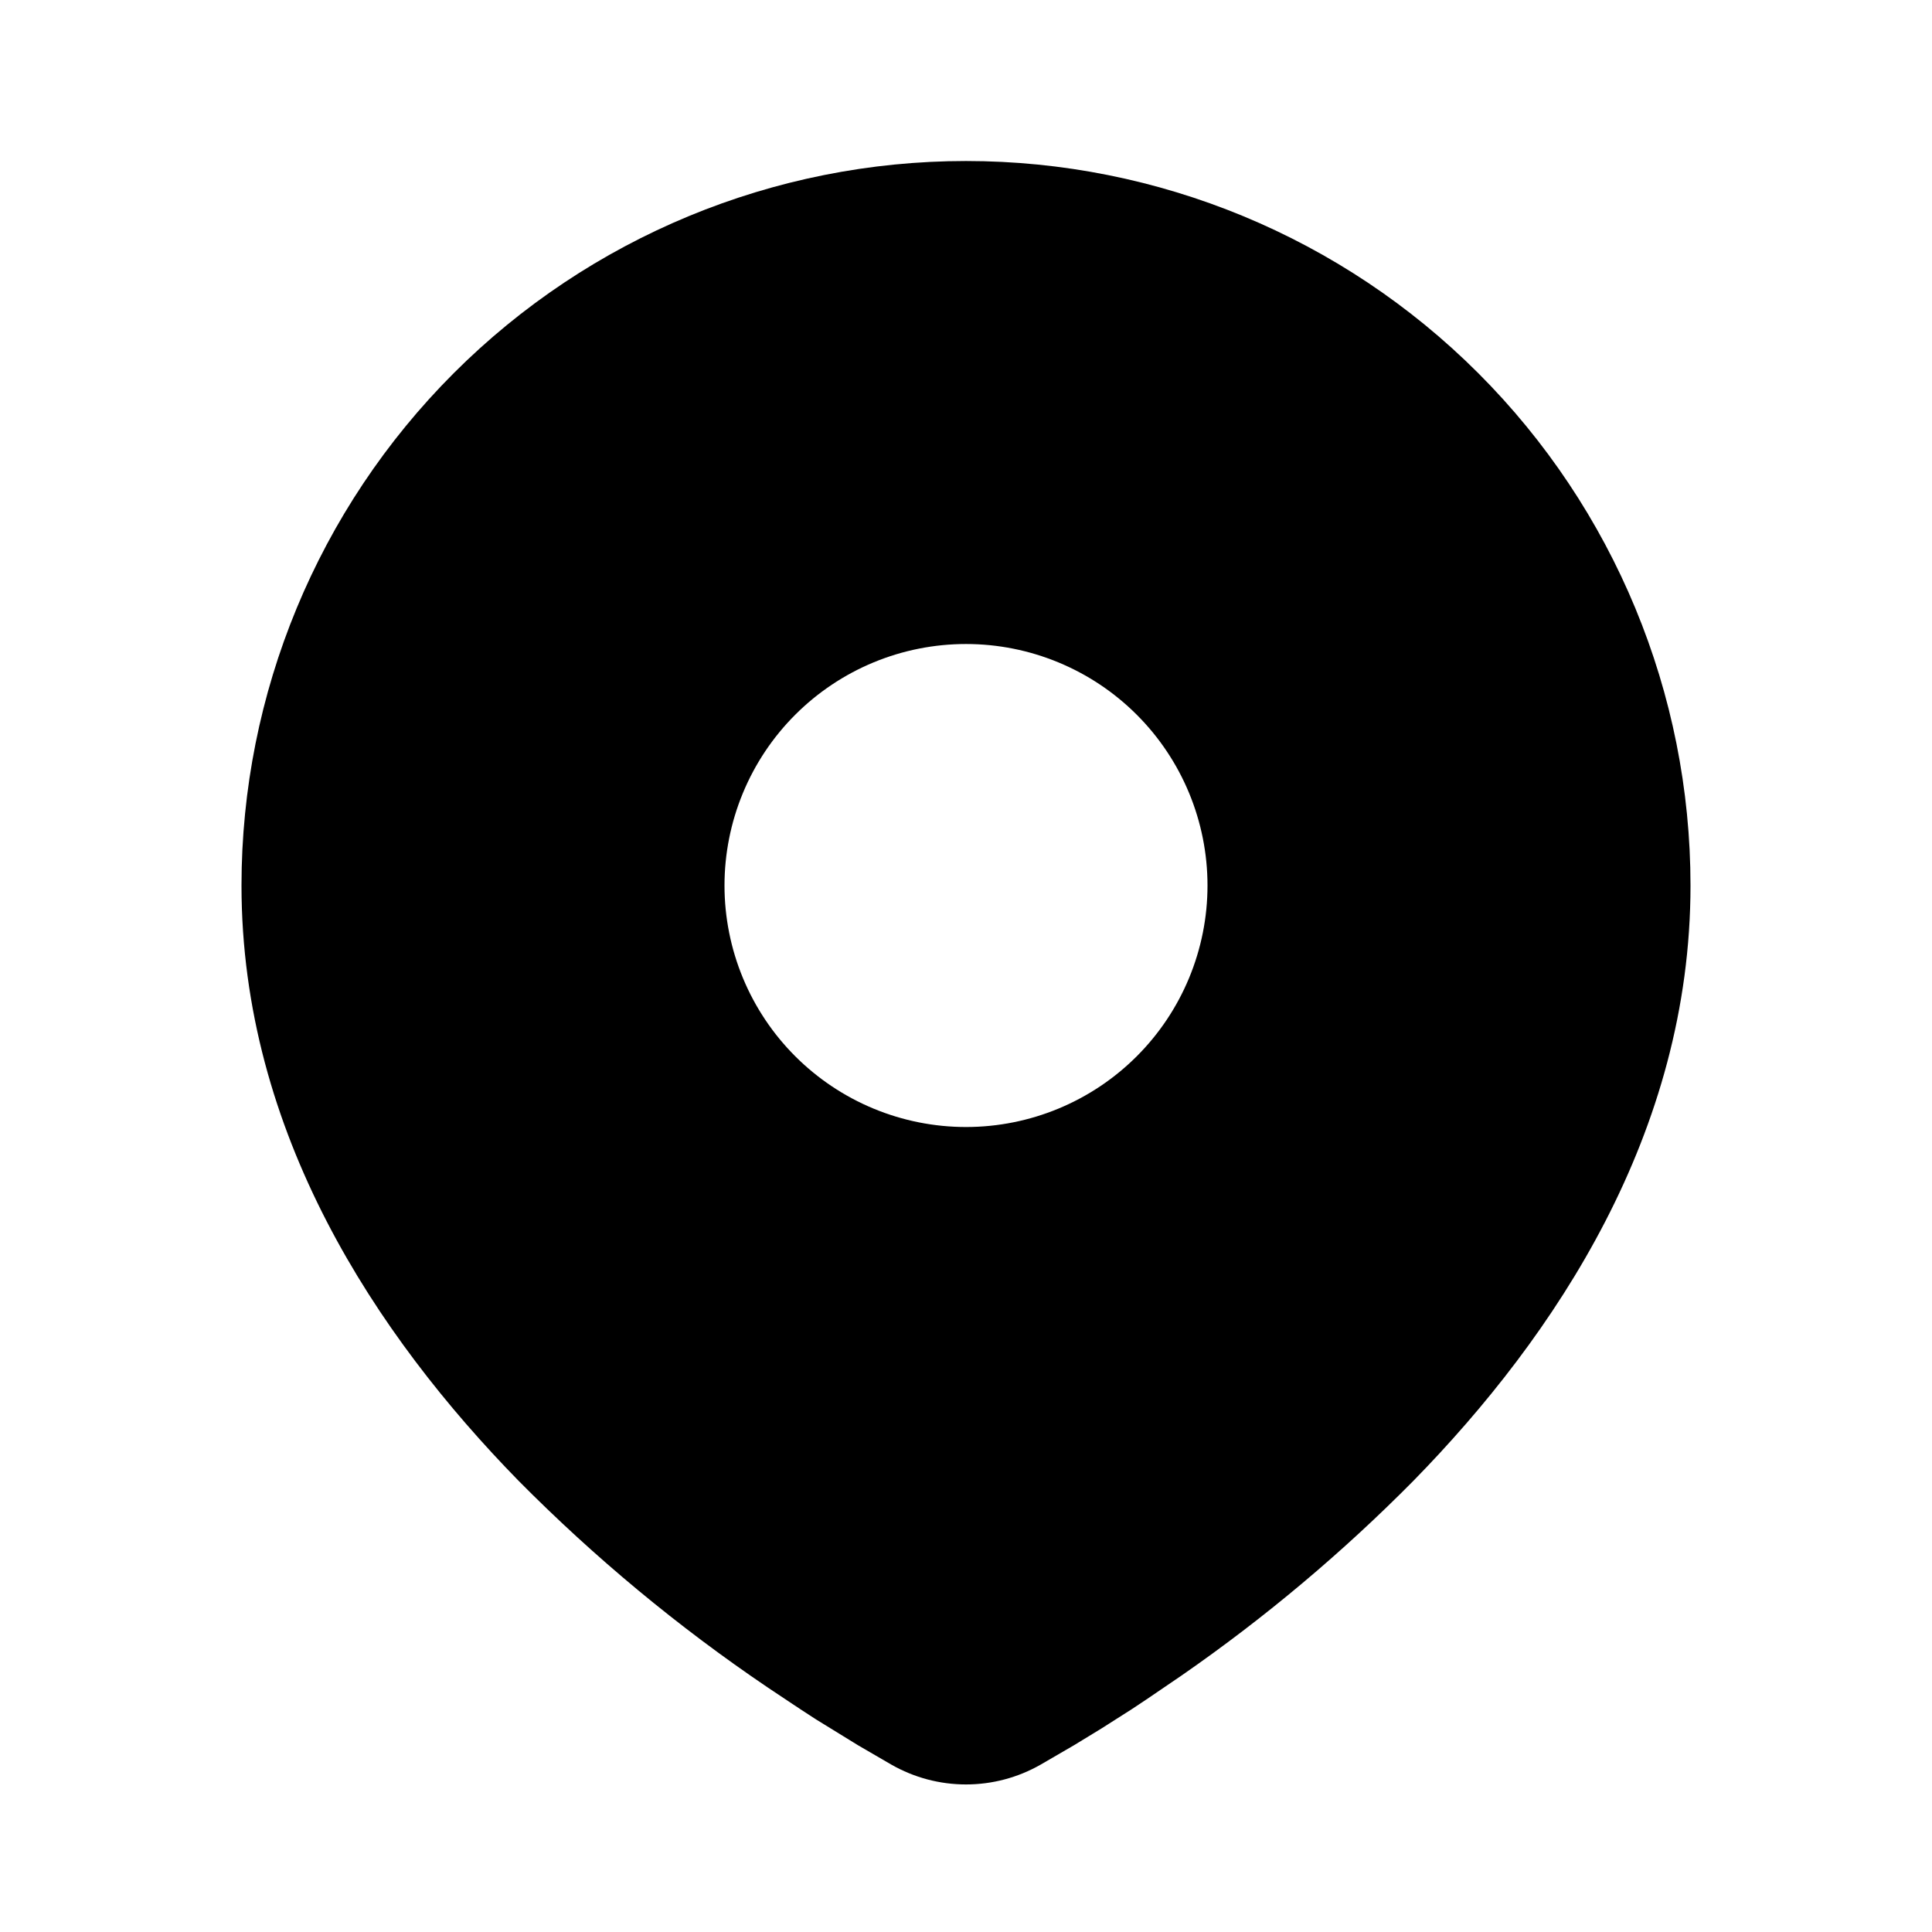 <?xml version="1.0" encoding="UTF-8"?> <svg xmlns="http://www.w3.org/2000/svg" width="118" height="118" viewBox="0 0 118 118" fill="none"><path d="M59 9.834C70.736 9.834 81.991 14.495 90.29 22.794C98.588 31.093 103.25 42.348 103.25 54.084C103.25 69.197 95.01 81.568 86.327 90.442C81.989 94.828 77.255 98.805 72.186 102.321L70.092 103.747L69.109 104.401L67.255 105.581L65.603 106.589L63.558 107.778C62.169 108.571 60.599 108.988 59 108.988C57.401 108.988 55.831 108.571 54.442 107.778L52.397 106.589L49.84 105.015L48.896 104.401L46.88 103.058C41.412 99.359 36.319 95.133 31.673 90.442C22.99 81.563 14.75 69.197 14.75 54.084C14.75 42.348 19.412 31.093 27.71 22.794C36.009 14.495 47.264 9.834 59 9.834ZM59 39.334C57.063 39.334 55.145 39.715 53.355 40.456C51.566 41.197 49.94 42.284 48.57 43.654C47.2 45.023 46.114 46.649 45.373 48.439C44.632 50.228 44.25 52.147 44.25 54.084C44.25 56.02 44.632 57.938 45.373 59.728C46.114 61.518 47.2 63.144 48.57 64.513C49.94 65.883 51.566 66.969 53.355 67.711C55.145 68.452 57.063 68.834 59 68.834C62.912 68.834 66.664 67.279 69.43 64.513C72.196 61.747 73.75 57.995 73.75 54.084C73.75 50.172 72.196 46.42 69.43 43.654C66.664 40.888 62.912 39.334 59 39.334Z" fill="black"></path></svg> 